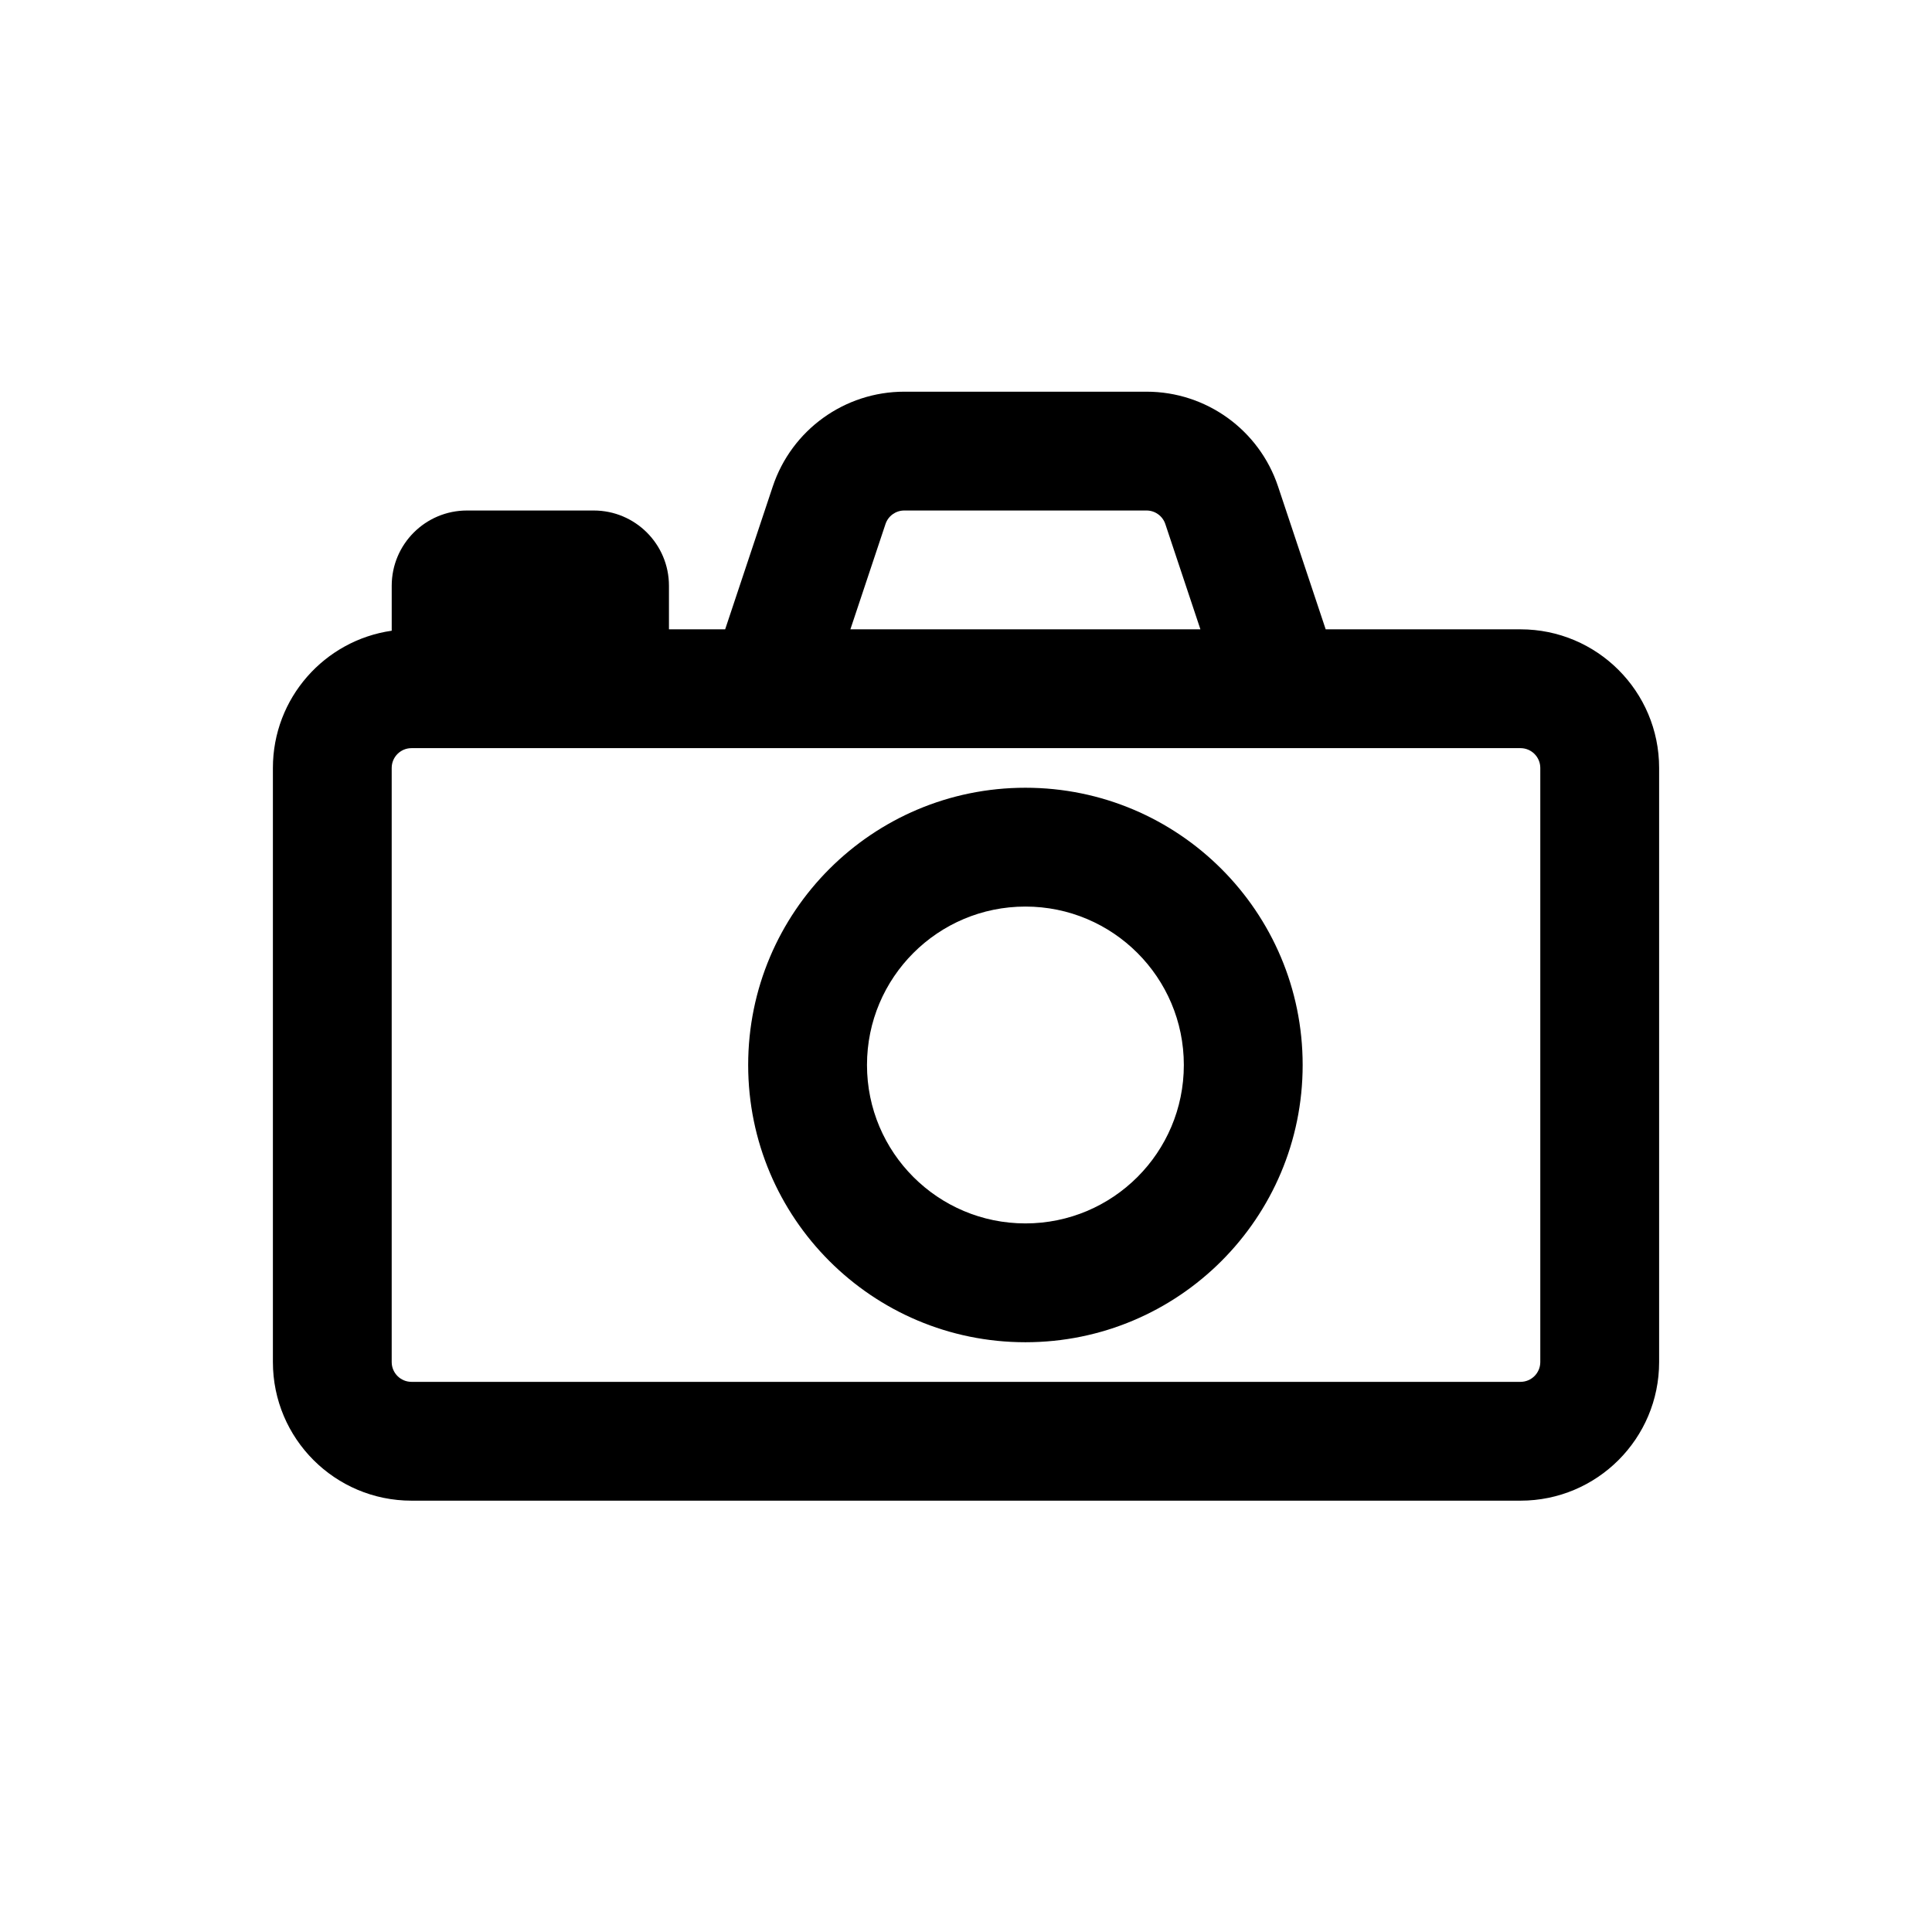 <?xml version="1.0" encoding="UTF-8"?>
<!-- Uploaded to: ICON Repo, www.iconrepo.com, Generator: ICON Repo Mixer Tools -->
<svg fill="#000000" width="800px" height="800px" version="1.1" viewBox="144 144 512 512" xmlns="http://www.w3.org/2000/svg">
 <path d="m383.64 279.29c-2.258 0-4.266 1.445-4.977 3.59l-9.301 27.898h92.758l-9.297-27.898c-0.715-2.144-2.723-3.59-4.981-3.59zm111.68 31.488-12.621-37.855c-5-15-19.039-25.121-34.852-25.121h-64.203c-15.812 0-29.852 10.121-34.852 25.121l-12.617 37.855h-14.895v-11.543c0-11.016-8.926-19.945-19.941-19.945h-33.586c-11.016 0-19.945 8.93-19.945 19.945v11.914c-17.801 2.547-31.488 17.859-31.488 36.367v157.44c0 20.289 16.449 36.738 36.738 36.738h293.89c20.289 0 36.738-16.449 36.738-36.738v-157.44c0-20.289-16.449-36.738-36.738-36.738zm-11.719 31.488c0.246 0.008 0.488 0.008 0.73 0h62.613c2.902 0 5.25 2.352 5.25 5.25v157.44c0 2.902-2.348 5.25-5.25 5.25h-293.89c-2.898 0-5.25-2.348-5.25-5.25v-157.44c0-2.898 2.352-5.25 5.25-5.25h94.102c0.242 0.008 0.488 0.008 0.73 0zm-67.855 41.984c-23.188 0-41.984 18.797-41.984 41.984s18.797 41.984 41.984 41.984 41.984-18.797 41.984-41.984-18.797-41.984-41.984-41.984zm-73.473 41.984c0-40.578 32.895-73.473 73.473-73.473 40.578 0 73.473 32.895 73.473 73.473s-32.895 73.473-73.473 73.473c-40.578 0-73.473-32.895-73.473-73.473z" fill-rule="evenodd"/>
</svg>